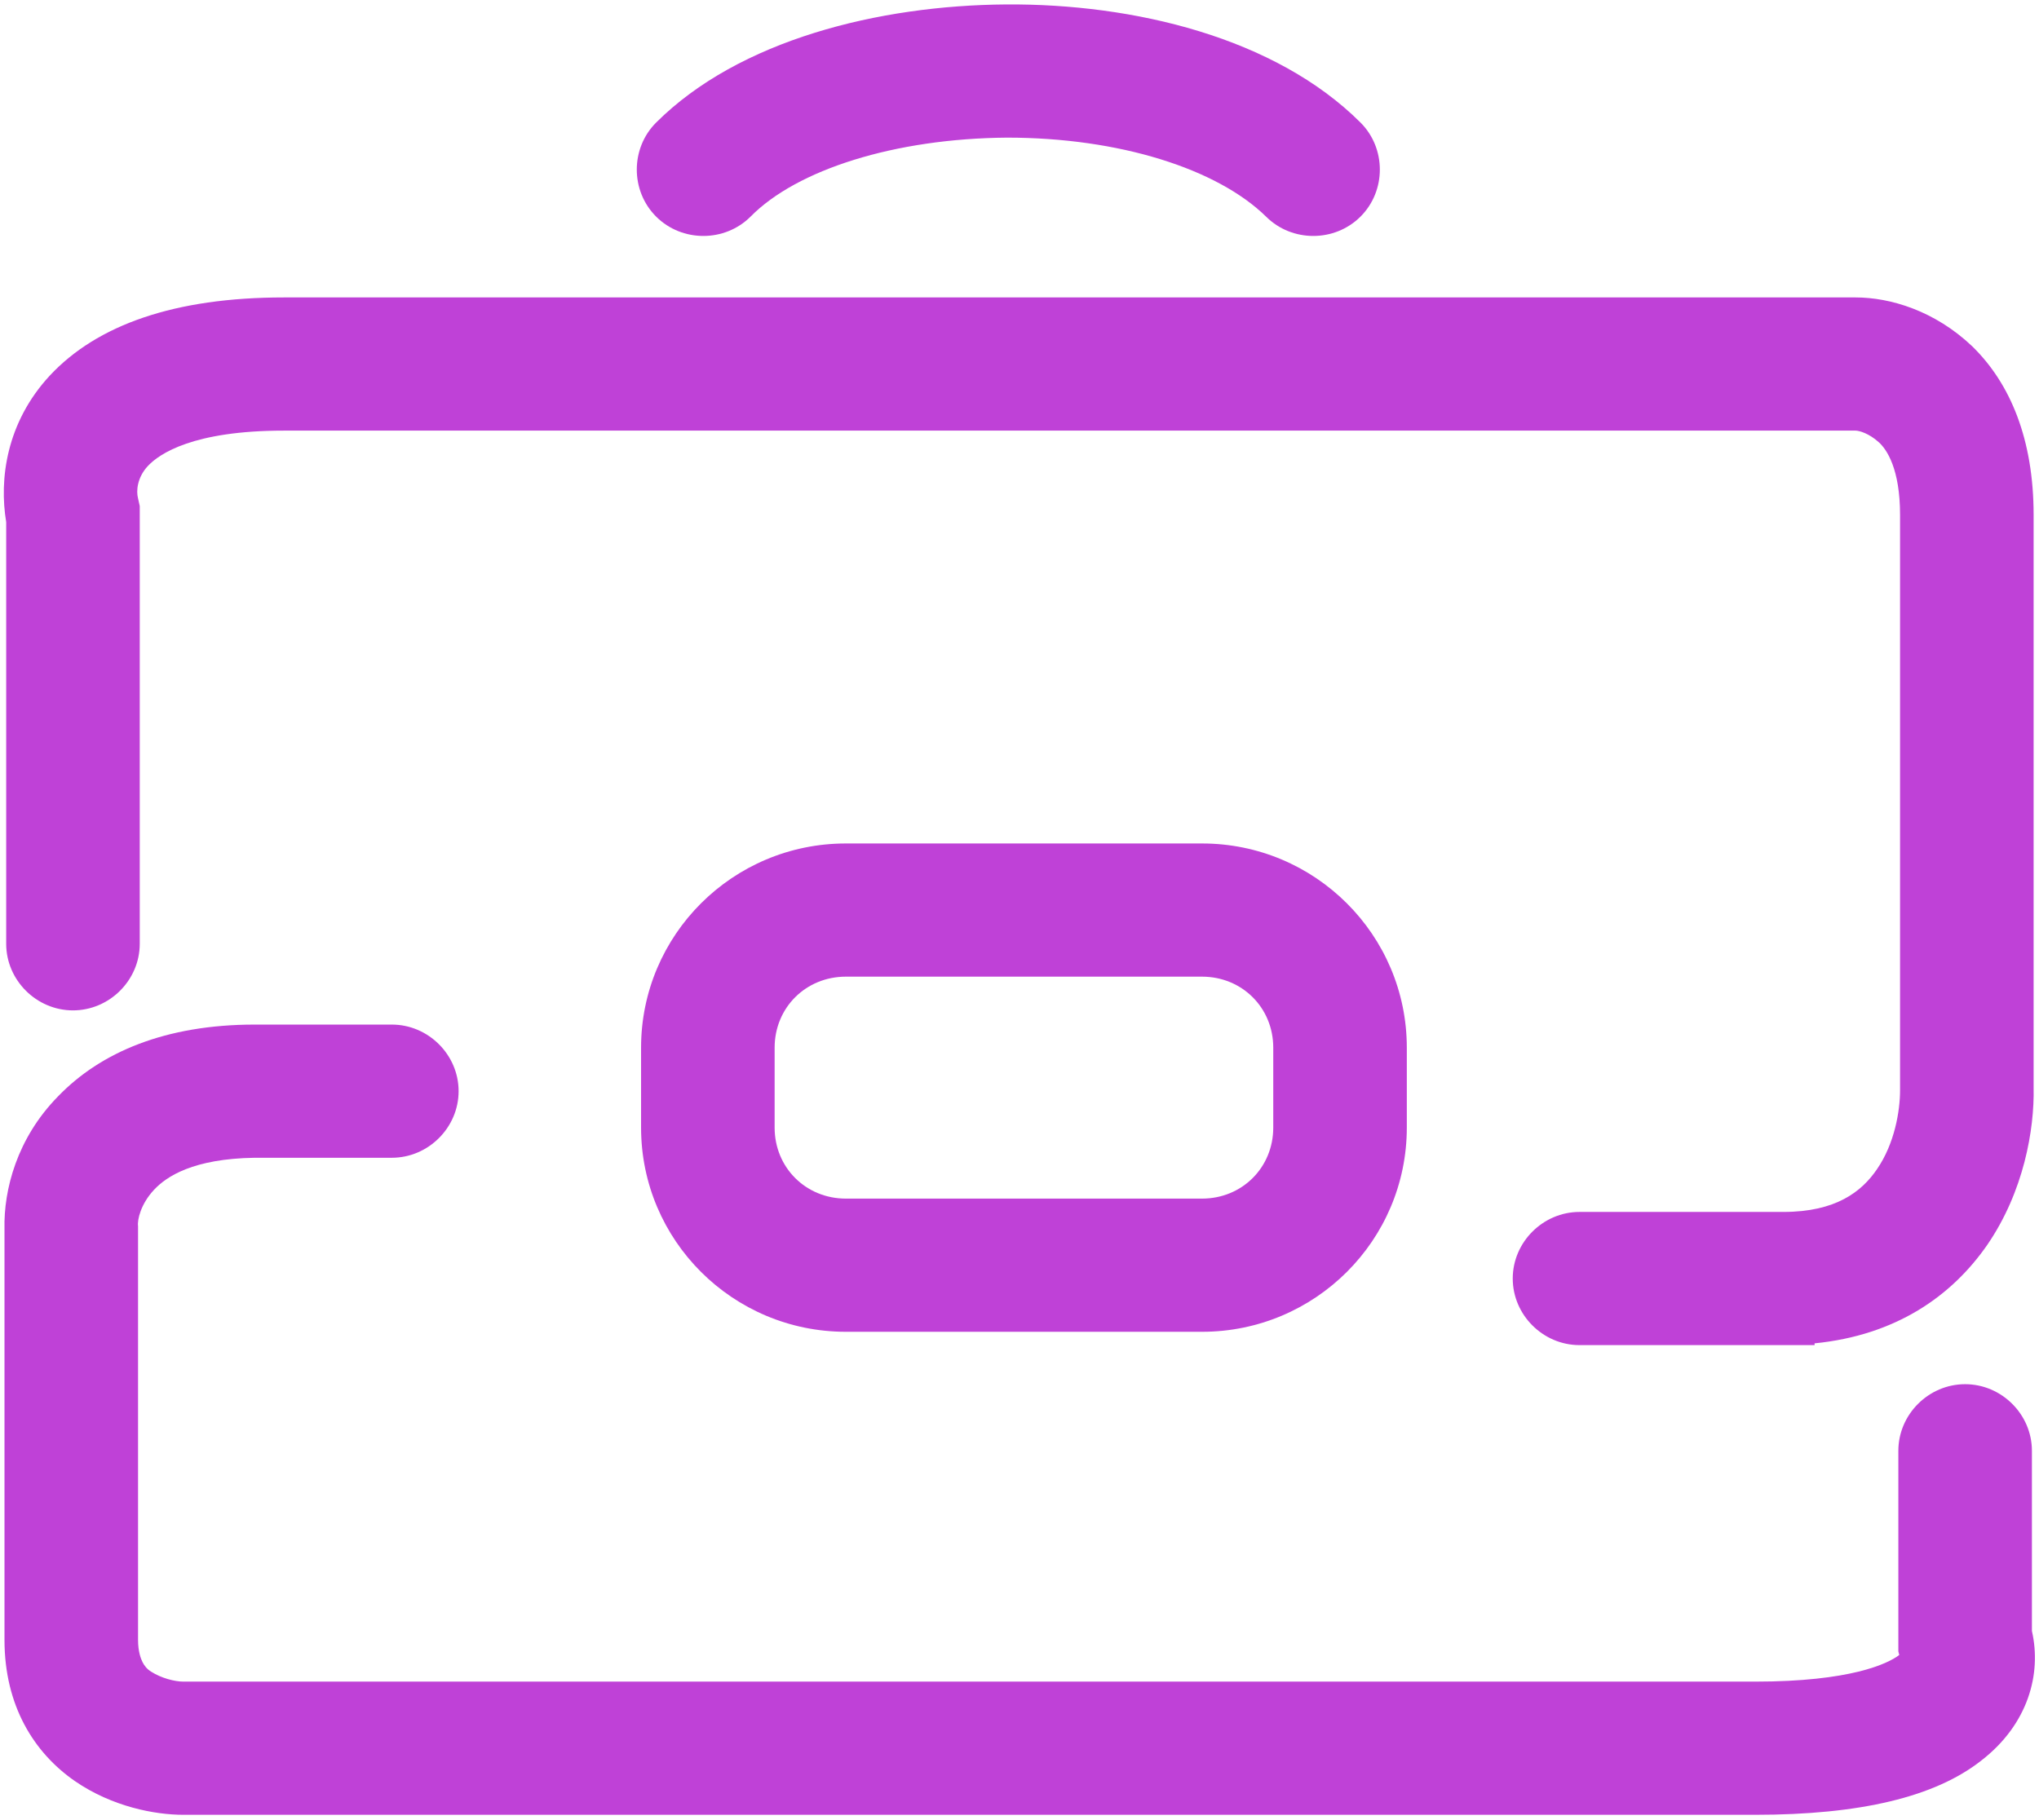 <svg width="84" height="75" viewBox="0 0 84 75" fill="none" xmlns="http://www.w3.org/2000/svg">
<path fill-rule="evenodd" clip-rule="evenodd" d="M6.087 19.207C5.647 19.683 5.61 20.232 5.684 20.524L5.757 20.854V38.89C5.757 40.39 4.51 41.634 3.006 41.634C1.502 41.634 0.255 40.39 0.255 38.89V21.512C-0.038 19.756 0.255 17.415 2.052 15.476C3.997 13.39 7.188 12.256 11.7 12.256H76.442C77.873 12.256 79.707 12.805 81.247 14.268C82.825 15.805 83.778 18.11 83.778 21.22V44.817C83.815 46.537 83.375 49.098 81.871 51.293C80.403 53.415 78.093 55.024 74.755 55.354C74.755 55.39 74.755 55.39 74.755 55.427H65.071C63.567 55.427 62.32 54.183 62.32 52.683C62.32 51.183 63.567 49.939 65.071 49.939H73.471C75.635 49.939 76.699 49.098 77.322 48.183C78.056 47.122 78.276 45.768 78.276 44.927V44.89V21.22C78.276 19.317 77.726 18.512 77.396 18.22C76.992 17.854 76.589 17.744 76.442 17.744H11.7C7.958 17.744 6.564 18.695 6.087 19.207Z" fill="#bf41d7"/>
<path fill-rule="evenodd" clip-rule="evenodd" d="M6.348 49.024C5.798 49.61 5.651 50.268 5.687 50.524V50.561V67.573C5.687 68.049 5.798 68.341 5.871 68.488C5.944 68.634 6.054 68.781 6.238 68.89C6.641 69.146 7.191 69.293 7.558 69.293H72.301C76.225 69.293 77.766 68.561 78.243 68.195L78.206 68.049V59.781C78.206 58.281 79.453 57.037 80.957 57.037C82.461 57.037 83.708 58.281 83.708 59.781V67.207C84.112 68.963 83.562 71.049 81.618 72.549C79.71 74.049 76.629 74.781 72.301 74.781H7.558C6.384 74.781 4.624 74.451 3.083 73.39C1.396 72.219 0.185 70.281 0.185 67.573V50.634C0.149 49.024 0.699 46.902 2.386 45.183C4.147 43.354 6.825 42.219 10.493 42.219H16.142C17.646 42.219 18.893 43.463 18.893 44.963C18.893 46.463 17.646 47.707 16.142 47.707H10.493C7.962 47.744 6.861 48.476 6.348 49.024Z" fill="#bf41d7"/>
<path fill-rule="evenodd" clip-rule="evenodd" d="M41.485 5.671C36.863 5.707 32.828 6.988 30.92 8.927C29.857 9.988 28.096 9.988 27.032 8.927C25.968 7.866 25.968 6.11 27.032 5.049C30.444 1.646 36.203 0.22 41.448 0.183C46.693 0.146 52.526 1.537 56.047 5.049C57.111 6.11 57.111 7.866 56.047 8.927C54.983 9.988 53.223 9.988 52.159 8.927C50.141 6.951 46.106 5.671 41.485 5.671Z" fill="#bf41d7"/>
<path fill-rule="evenodd" clip-rule="evenodd" d="M34.847 40.244C33.196 40.244 31.912 41.524 31.912 43.171V46.463C31.912 48.11 33.196 49.39 34.847 49.39H49.519C51.17 49.39 52.454 48.11 52.454 46.463V43.171C52.454 41.524 51.17 40.244 49.519 40.244H34.847ZM26.41 43.171C26.41 38.524 30.188 34.756 34.847 34.756H49.519C54.178 34.756 57.956 38.524 57.956 43.171V46.463C57.956 51.11 54.178 54.878 49.519 54.878H34.847C30.188 54.878 26.41 51.11 26.41 46.463V43.171Z" fill="#bf41d7"/>
</svg>
